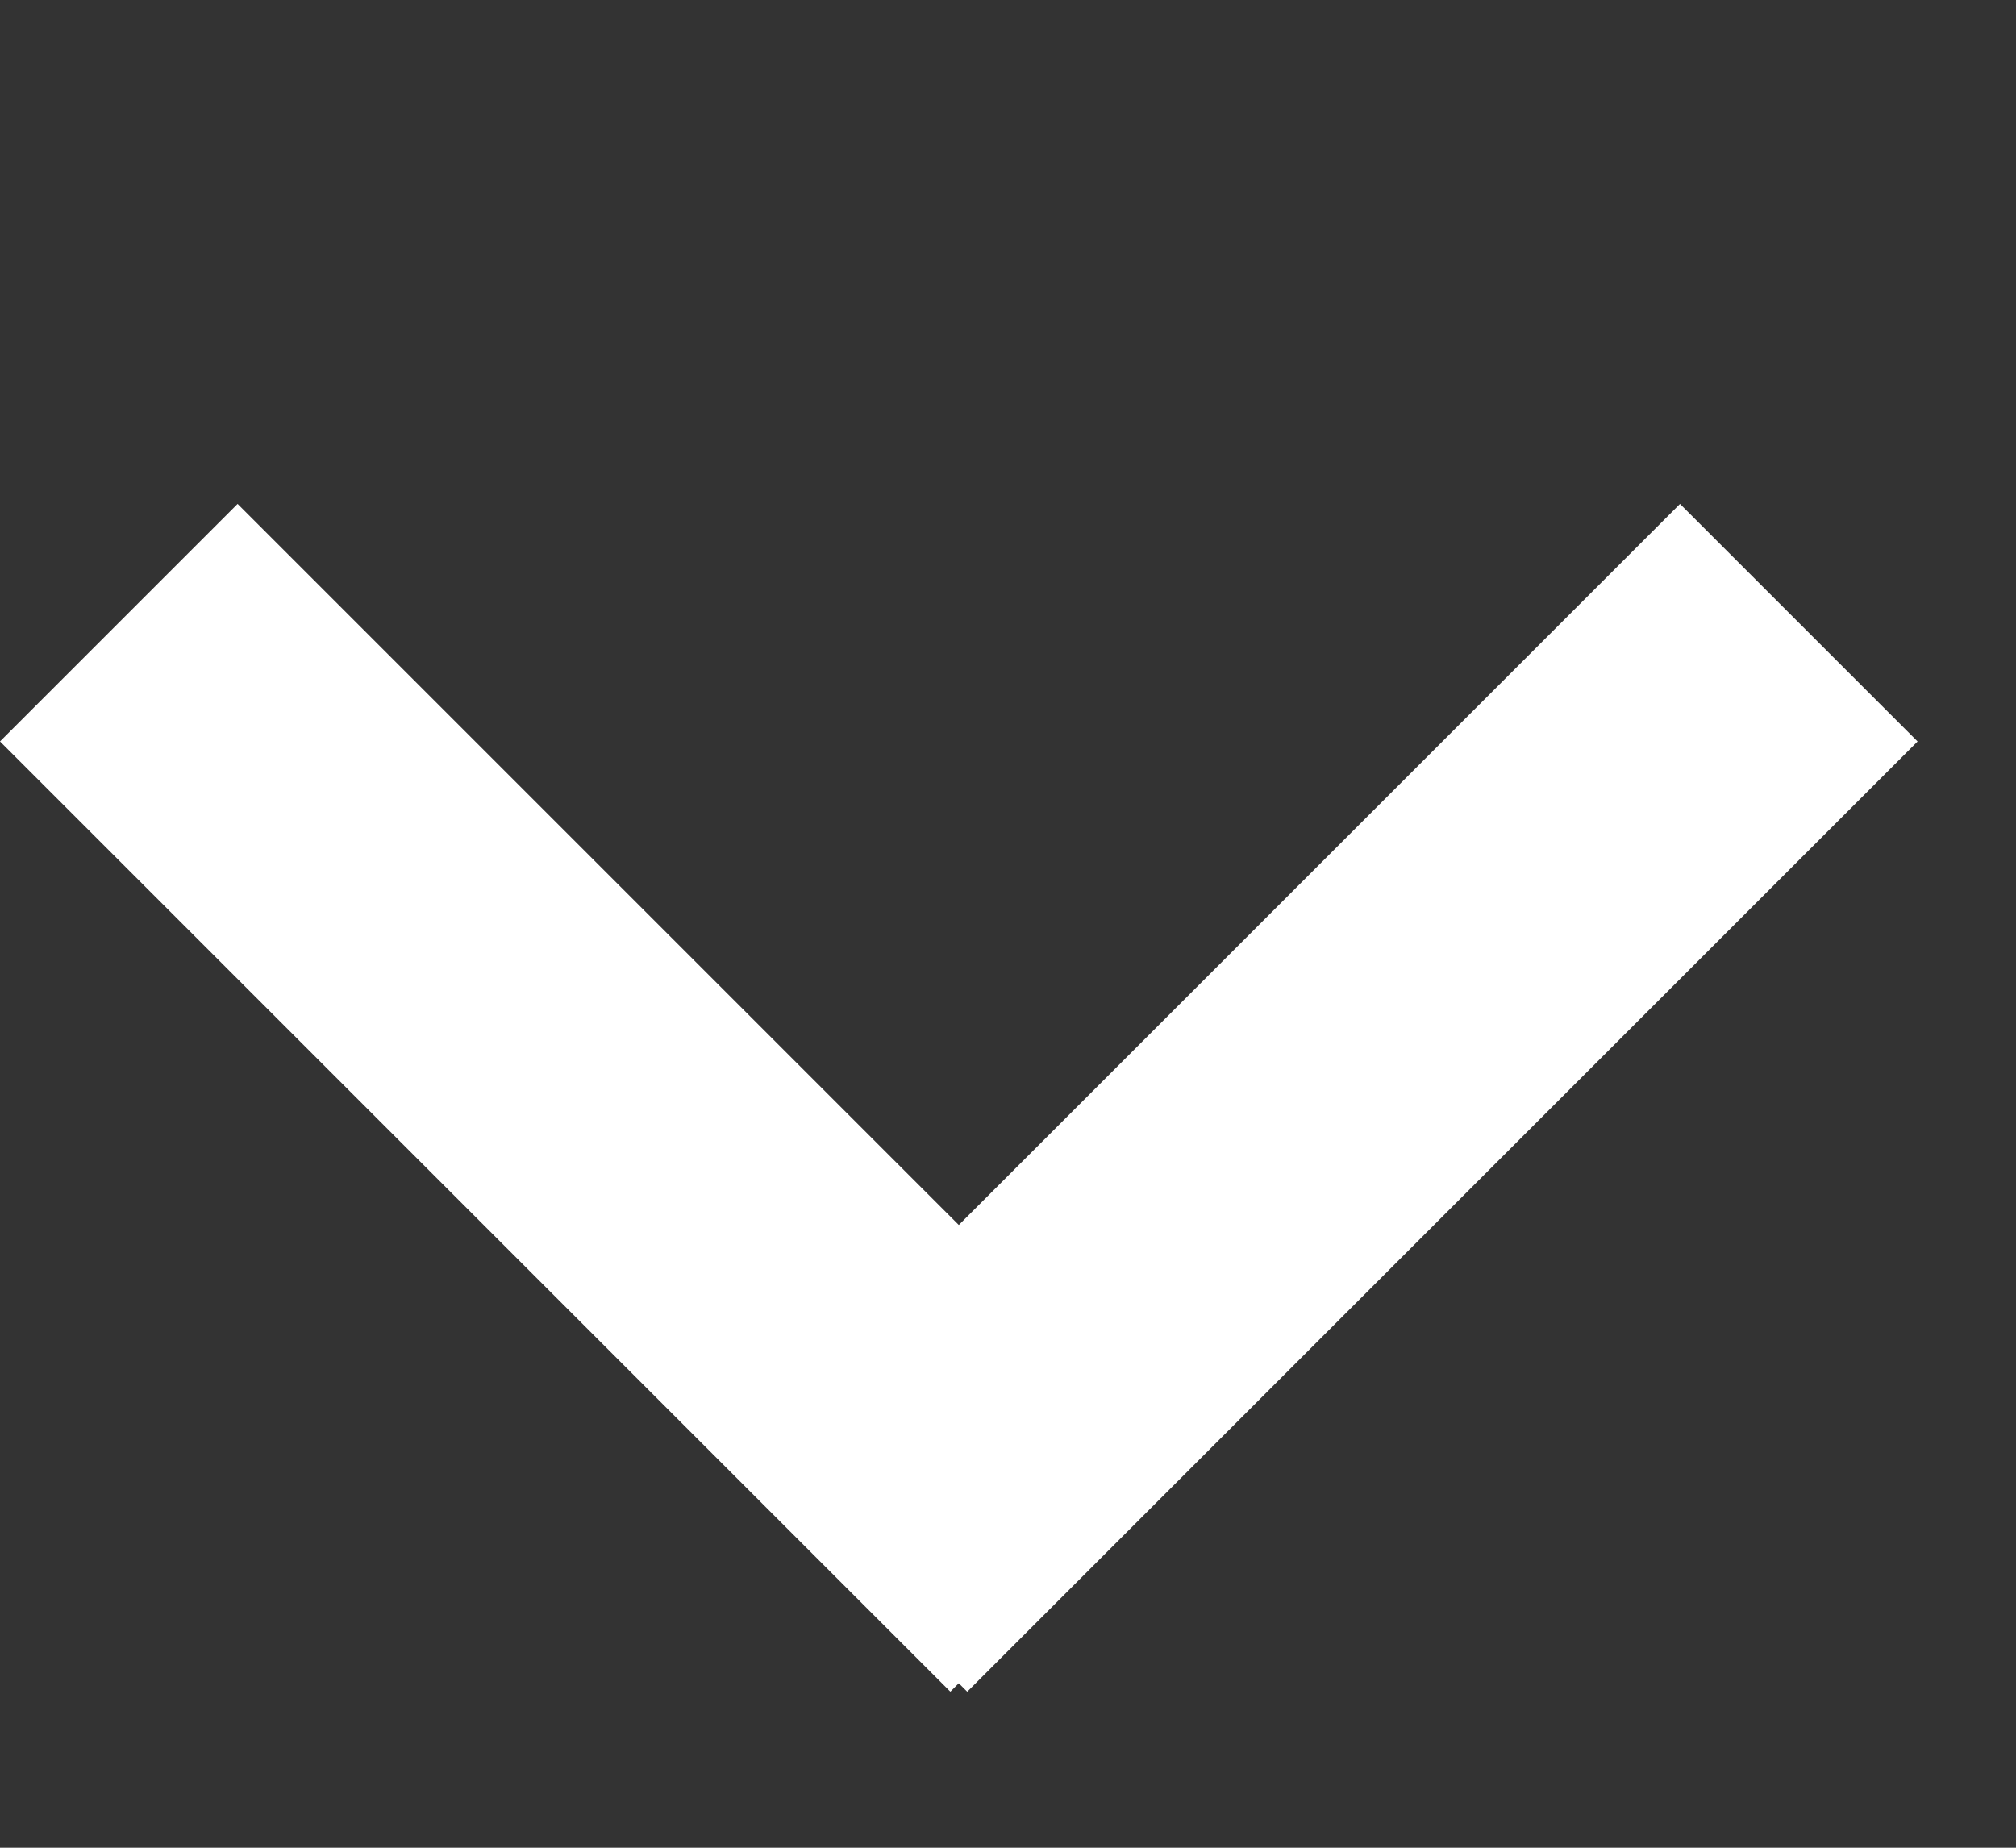 <svg width="12" height="11" viewBox="0 0 12 11" fill="none" xmlns="http://www.w3.org/2000/svg">
<rect x="0" y="0" width="12" height="11" fill="#333333" stroke="none"/>
<rect y="4.414" width="2" height="8" transform="rotate(-45 0 4.414)" fill="#ffffff"/>
<rect x="10" y="3" width="2" height="8" transform="rotate(45 10 3)" fill="#ffffff"/>
</svg>
